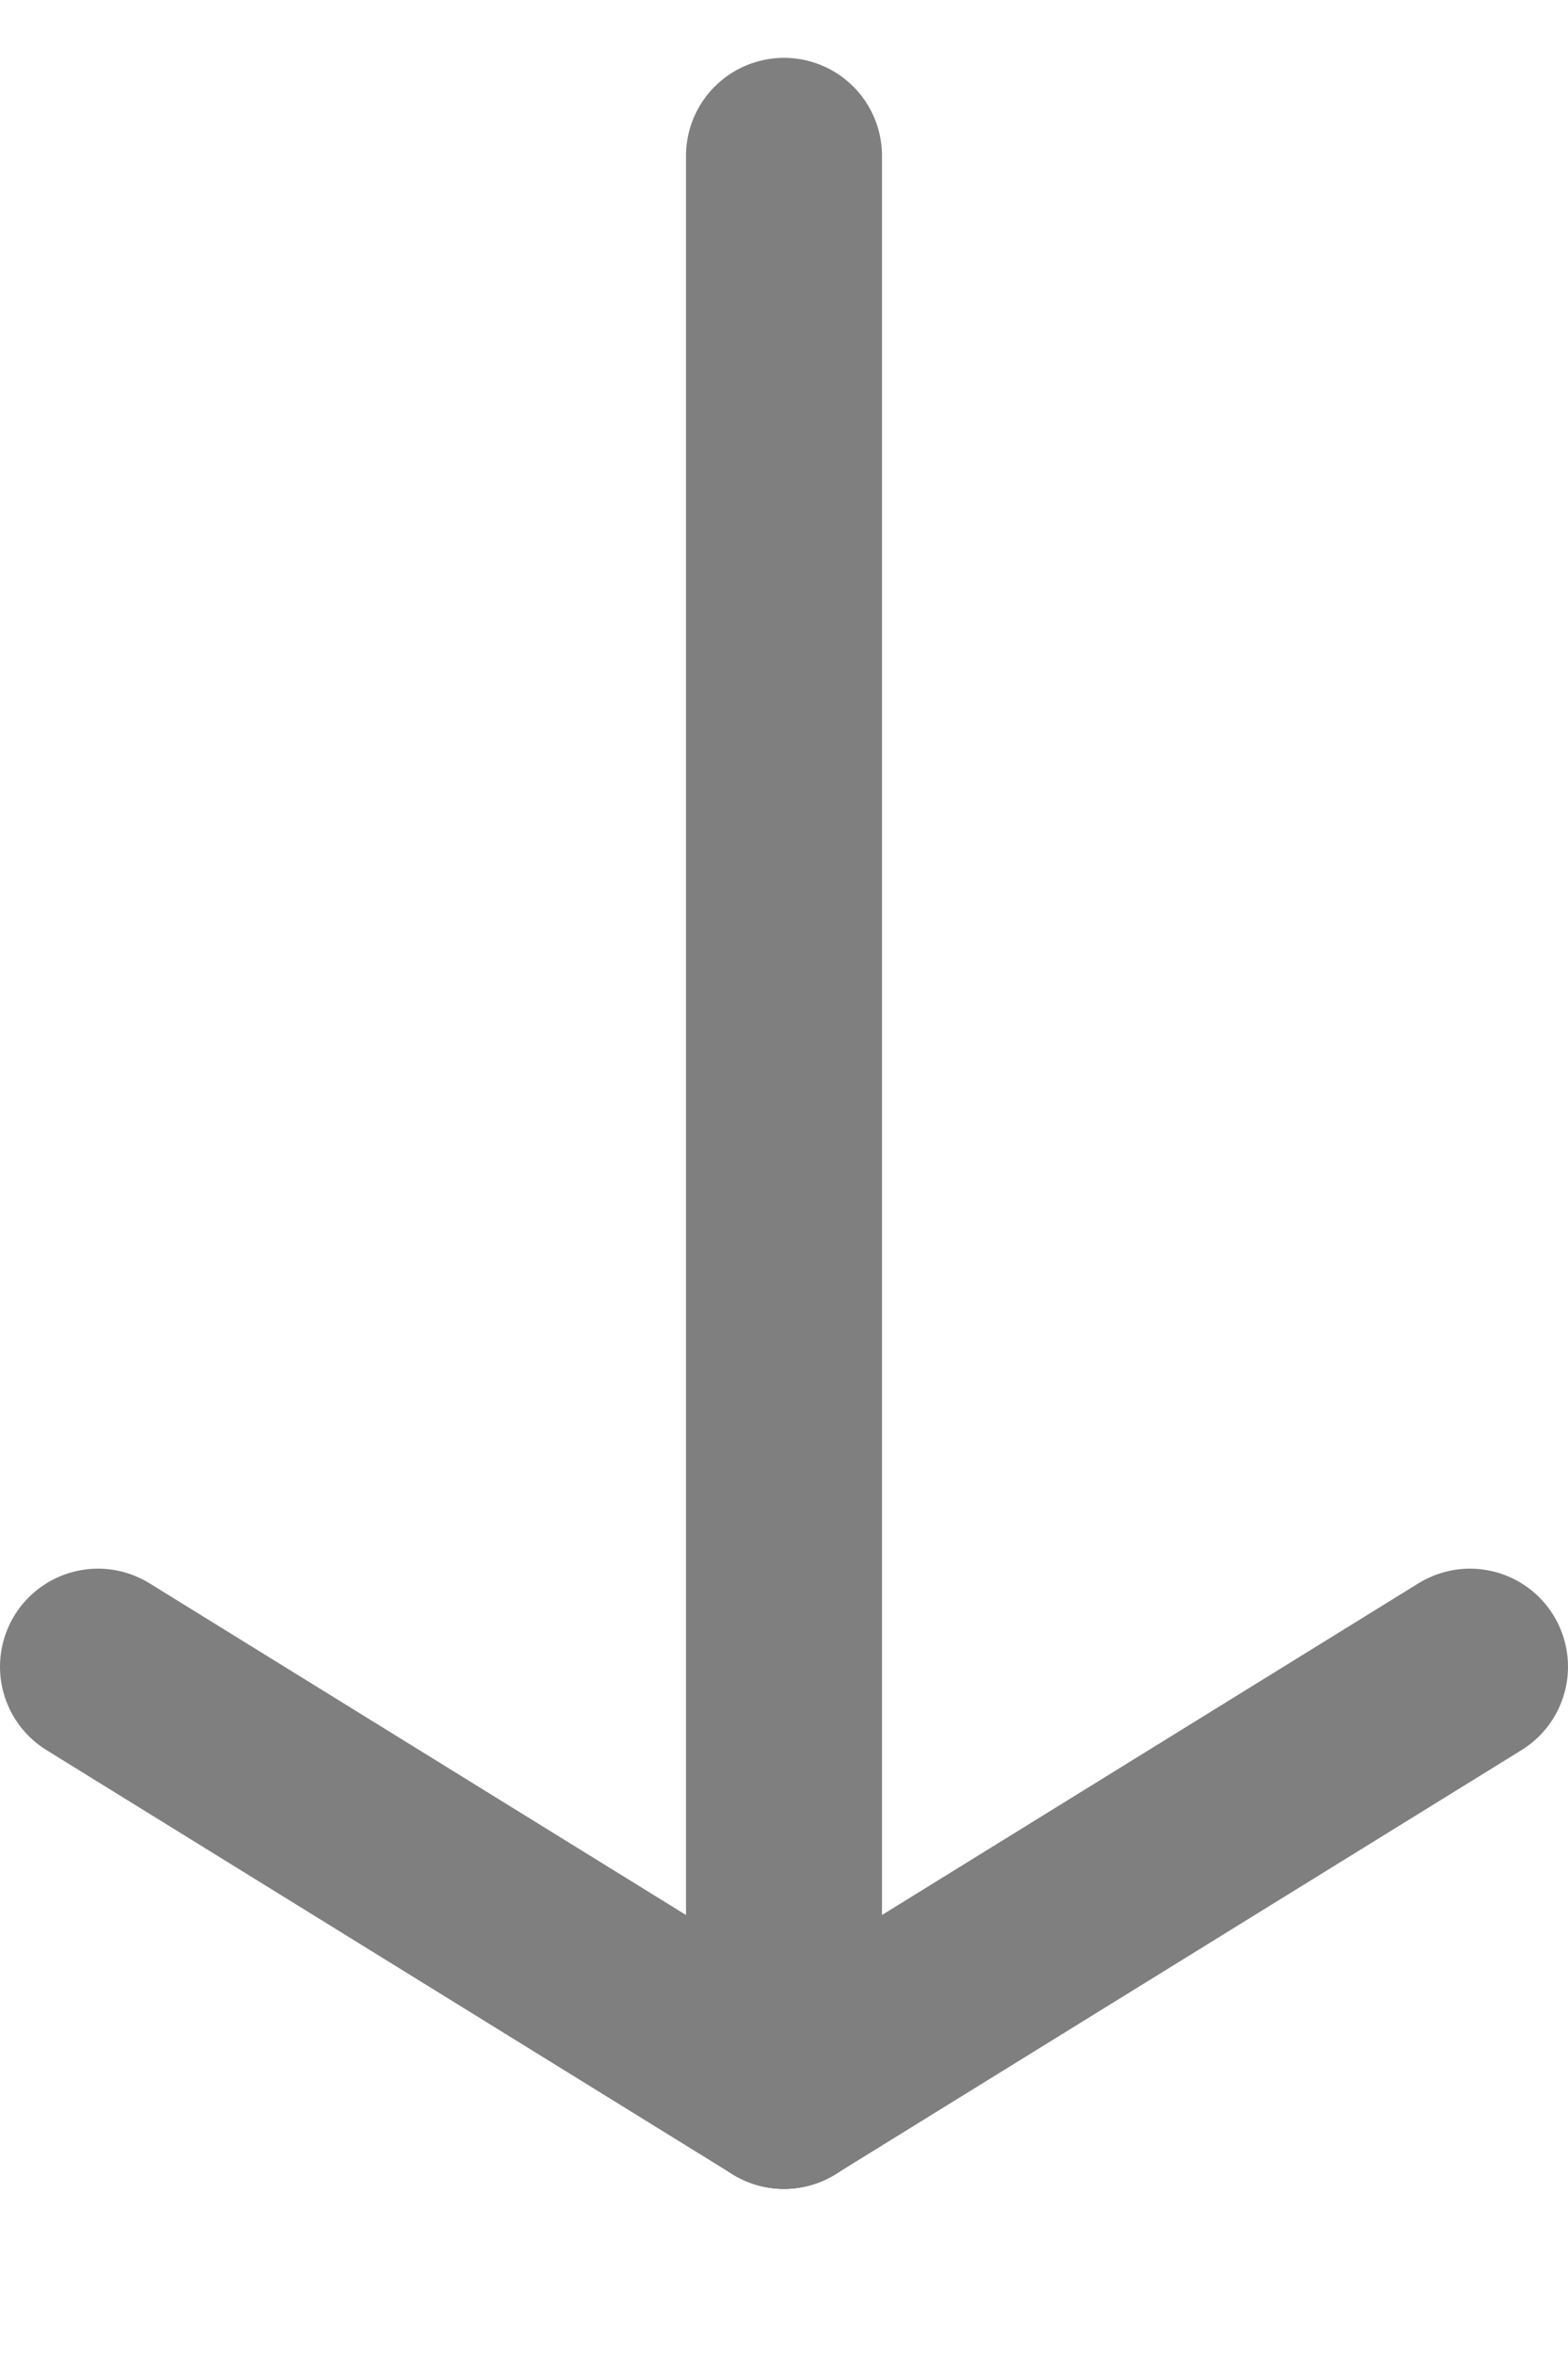 <?xml version="1.0" encoding="UTF-8"?>
<svg width="8px" height="12px" viewBox="0 0 8 12" version="1.1" xmlns="http://www.w3.org/2000/svg" xmlns:xlink="http://www.w3.org/1999/xlink">
    <!-- Generator: Sketch 53.2 (72643) - https://sketchapp.com -->
    <title>arrow_down</title>
    <desc>Created with Sketch.</desc>
    <g id="Page-1" stroke="none" stroke-width="1" fill="none" fill-rule="evenodd">
        <g id="Home-mobile" transform="translate(-186, -635)" fill-rule="nonzero">
            <g id="creer-un-album" transform="translate(0, 59)">
                <g id="arrow_down" transform="translate(185.5, 576)">
                    <rect id="Rectangle" x="0" y="0" width="9" height="11.5"></rect>
                    <path d="M4.5,0.795 L4.5,10.663" id="Path-2" stroke="#7F7F7F" stroke-linecap="round" stroke-linejoin="round"></path>
                    <path d="M8,8.5 L4.5,10.663" id="Path-2-Copy" stroke="#7F7F7F" stroke-linecap="round" stroke-linejoin="round"></path>
                    <path d="M4,8.5 L0.5,10.663" id="Path-2-Copy-2" stroke="#7F7F7F" stroke-linecap="round" stroke-linejoin="round" transform="translate(2.5, 9.295) scale(-1, 1) translate(-2.5, -9.295) "></path>
                </g>
            </g>
        </g>
    </g>
</svg>